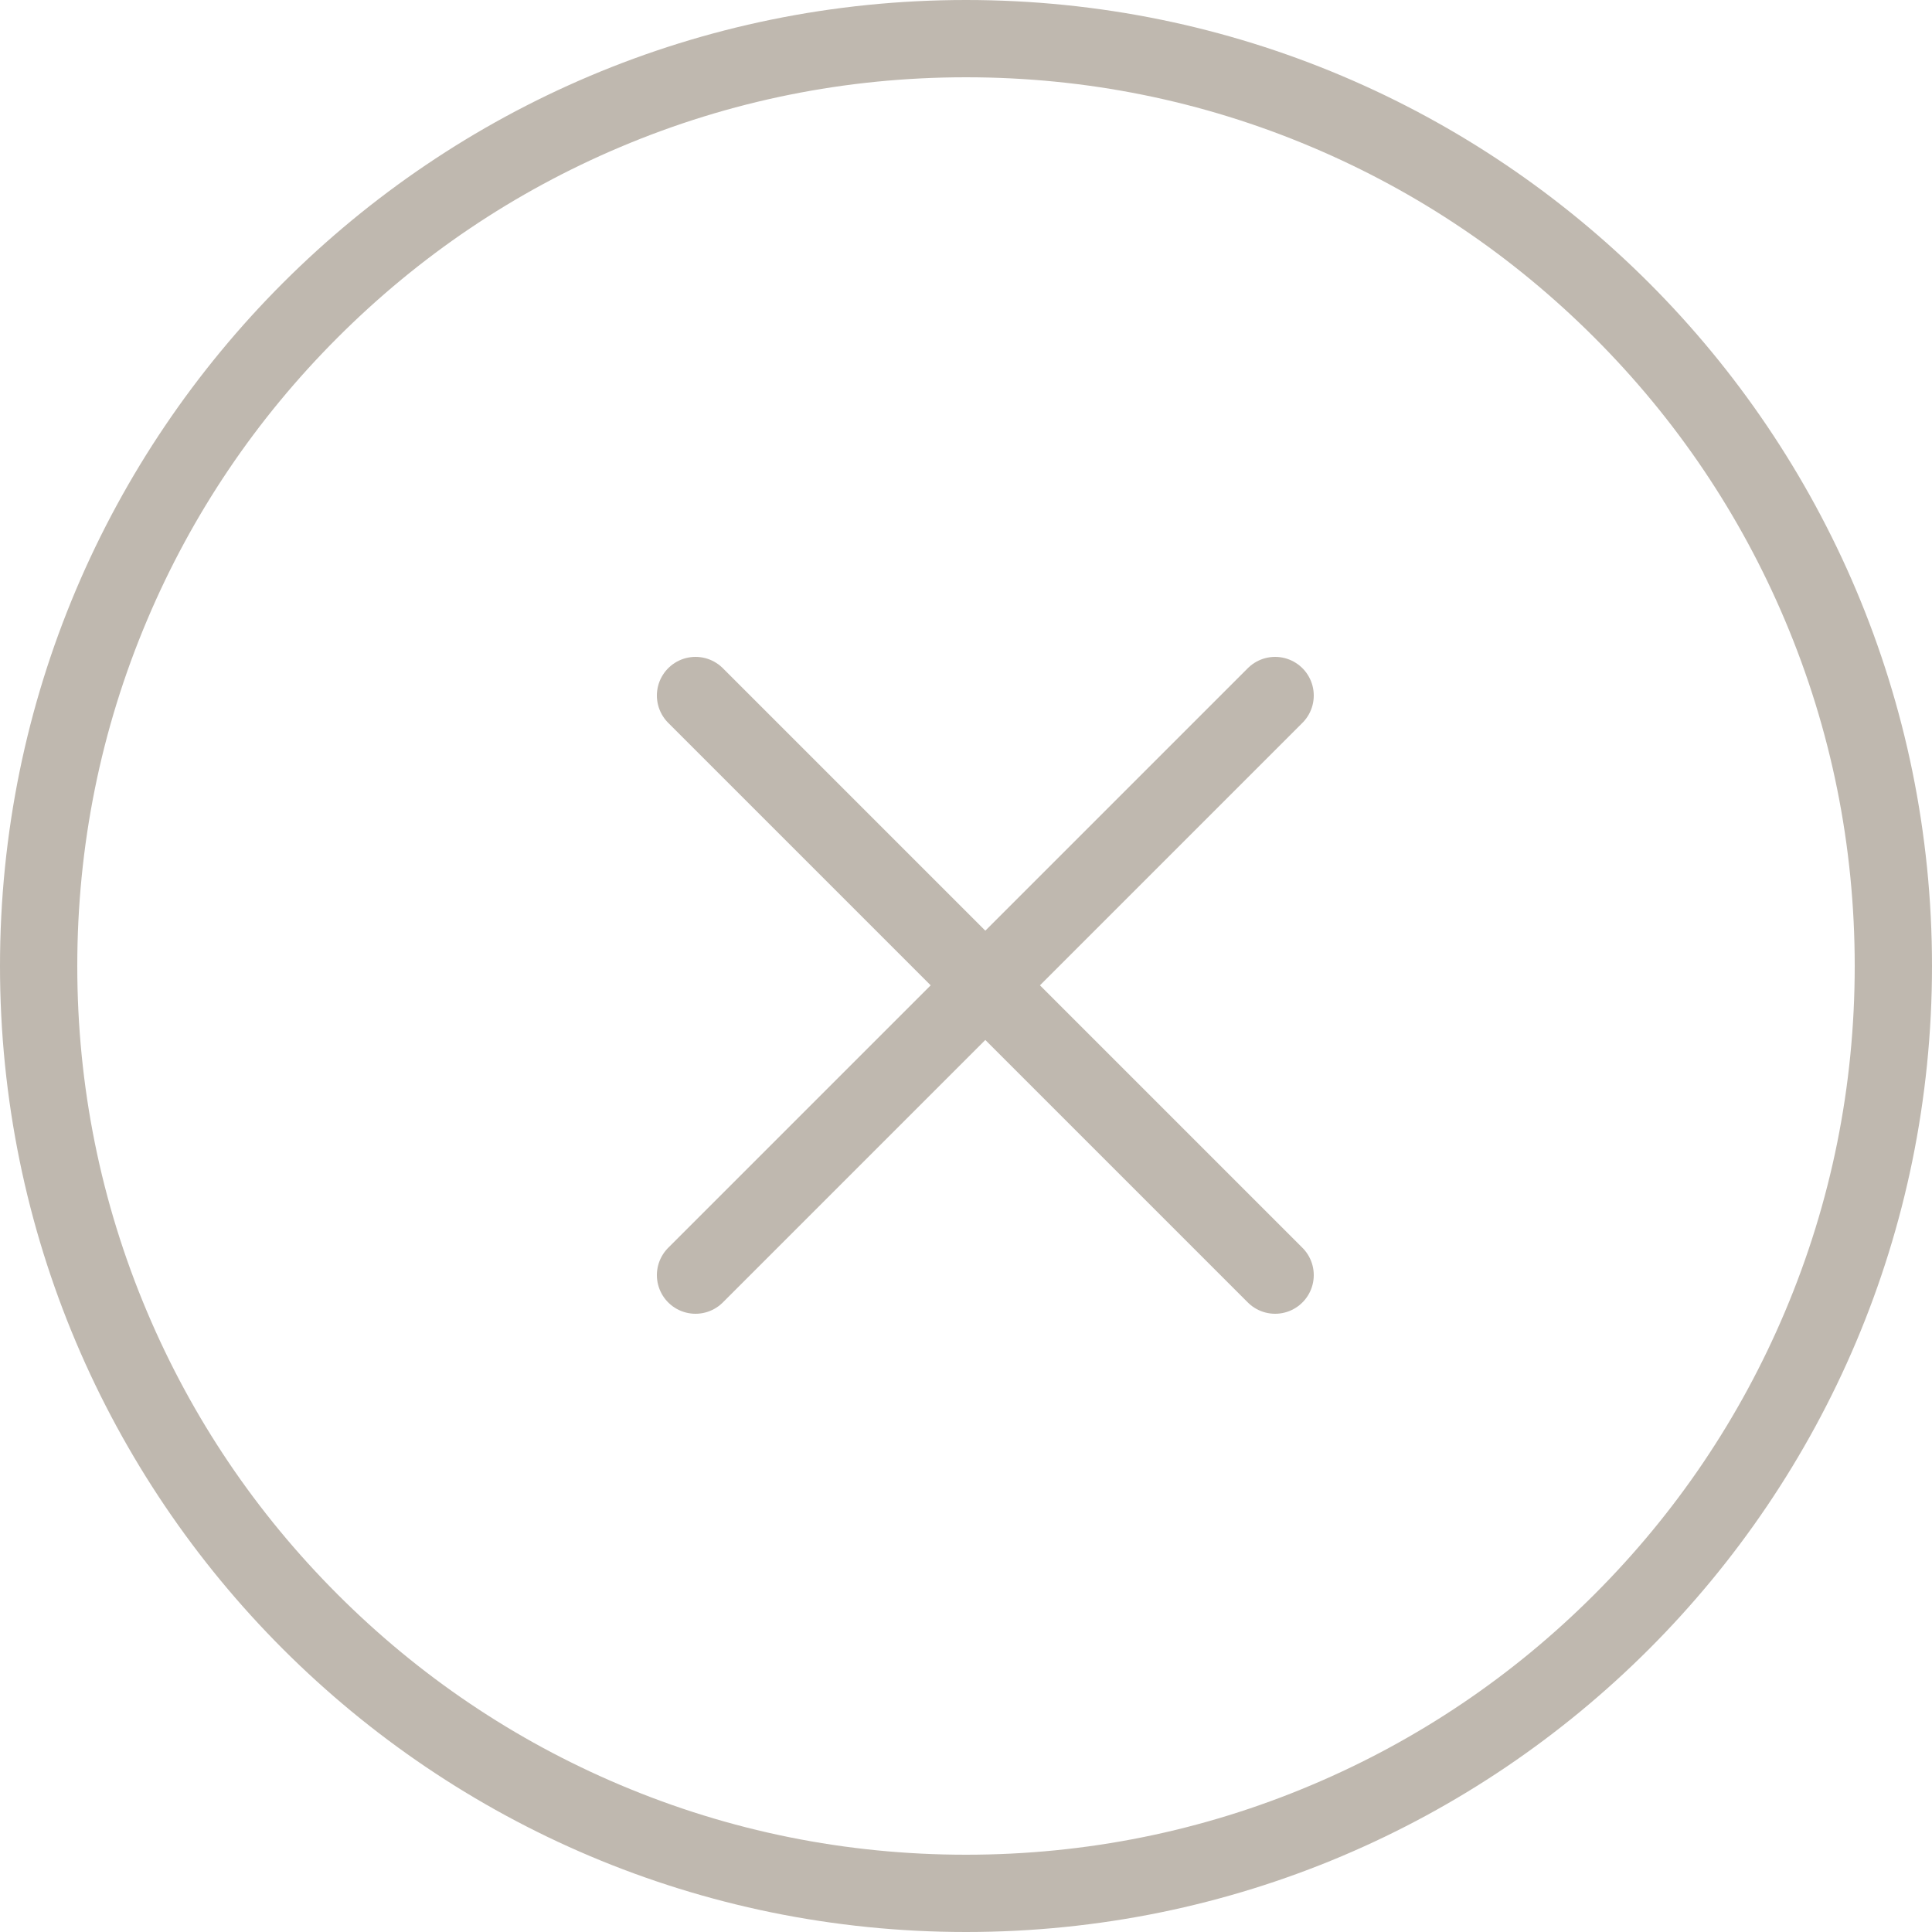 <svg xmlns="http://www.w3.org/2000/svg" width="50" height="50" viewBox="0 0 50 50">
  <g id="Group_1919" data-name="Group 1919" transform="translate(-728 -13)">
    <g id="Path_980" data-name="Path 980" transform="translate(778 63) rotate(180)" fill="none" opacity="0.997">
      <path d="M25,0A25,25,0,1,1,0,25,25,25,0,0,1,25,0Z" stroke="none"/>
      <path d="M 25 2 C 21.894 2 18.882 2.608 16.048 3.807 C 13.309 4.965 10.849 6.624 8.737 8.737 C 6.624 10.849 4.965 13.309 3.807 16.048 C 2.608 18.882 2 21.894 2 25 C 2 28.106 2.608 31.118 3.807 33.952 C 4.965 36.691 6.624 39.151 8.737 41.263 C 10.849 43.376 13.309 45.035 16.048 46.193 C 18.882 47.392 21.894 48 25 48 C 28.106 48 31.118 47.392 33.952 46.193 C 36.691 45.035 39.151 43.376 41.263 41.263 C 43.376 39.151 45.035 36.691 46.193 33.952 C 47.392 31.118 48 28.106 48 25 C 48 21.894 47.392 18.882 46.193 16.048 C 45.035 13.309 43.376 10.849 41.263 8.737 C 39.151 6.624 36.691 4.965 33.952 3.807 C 31.118 2.608 28.106 2 25 2 M 25 0 C 38.807 0 50 11.193 50 25 C 50 38.807 38.807 50 25 50 C 11.193 50 0 38.807 0 25 C 0 11.193 11.193 0 25 0 Z" stroke="none" fill="#bfb8af"/>
    </g>
    <g id="Group_1045" data-name="Group 1045" transform="translate(746 31)">
      <line id="Line_21" data-name="Line 21" x2="15" y2="15" fill="none" stroke="#bfb8af" stroke-linecap="round" stroke-width="2"/>
      <line id="Line_22" data-name="Line 22" x1="15" y2="15" fill="none" stroke="#bfb8af" stroke-linecap="round" stroke-width="2"/>
    </g>
  </g>
</svg>
